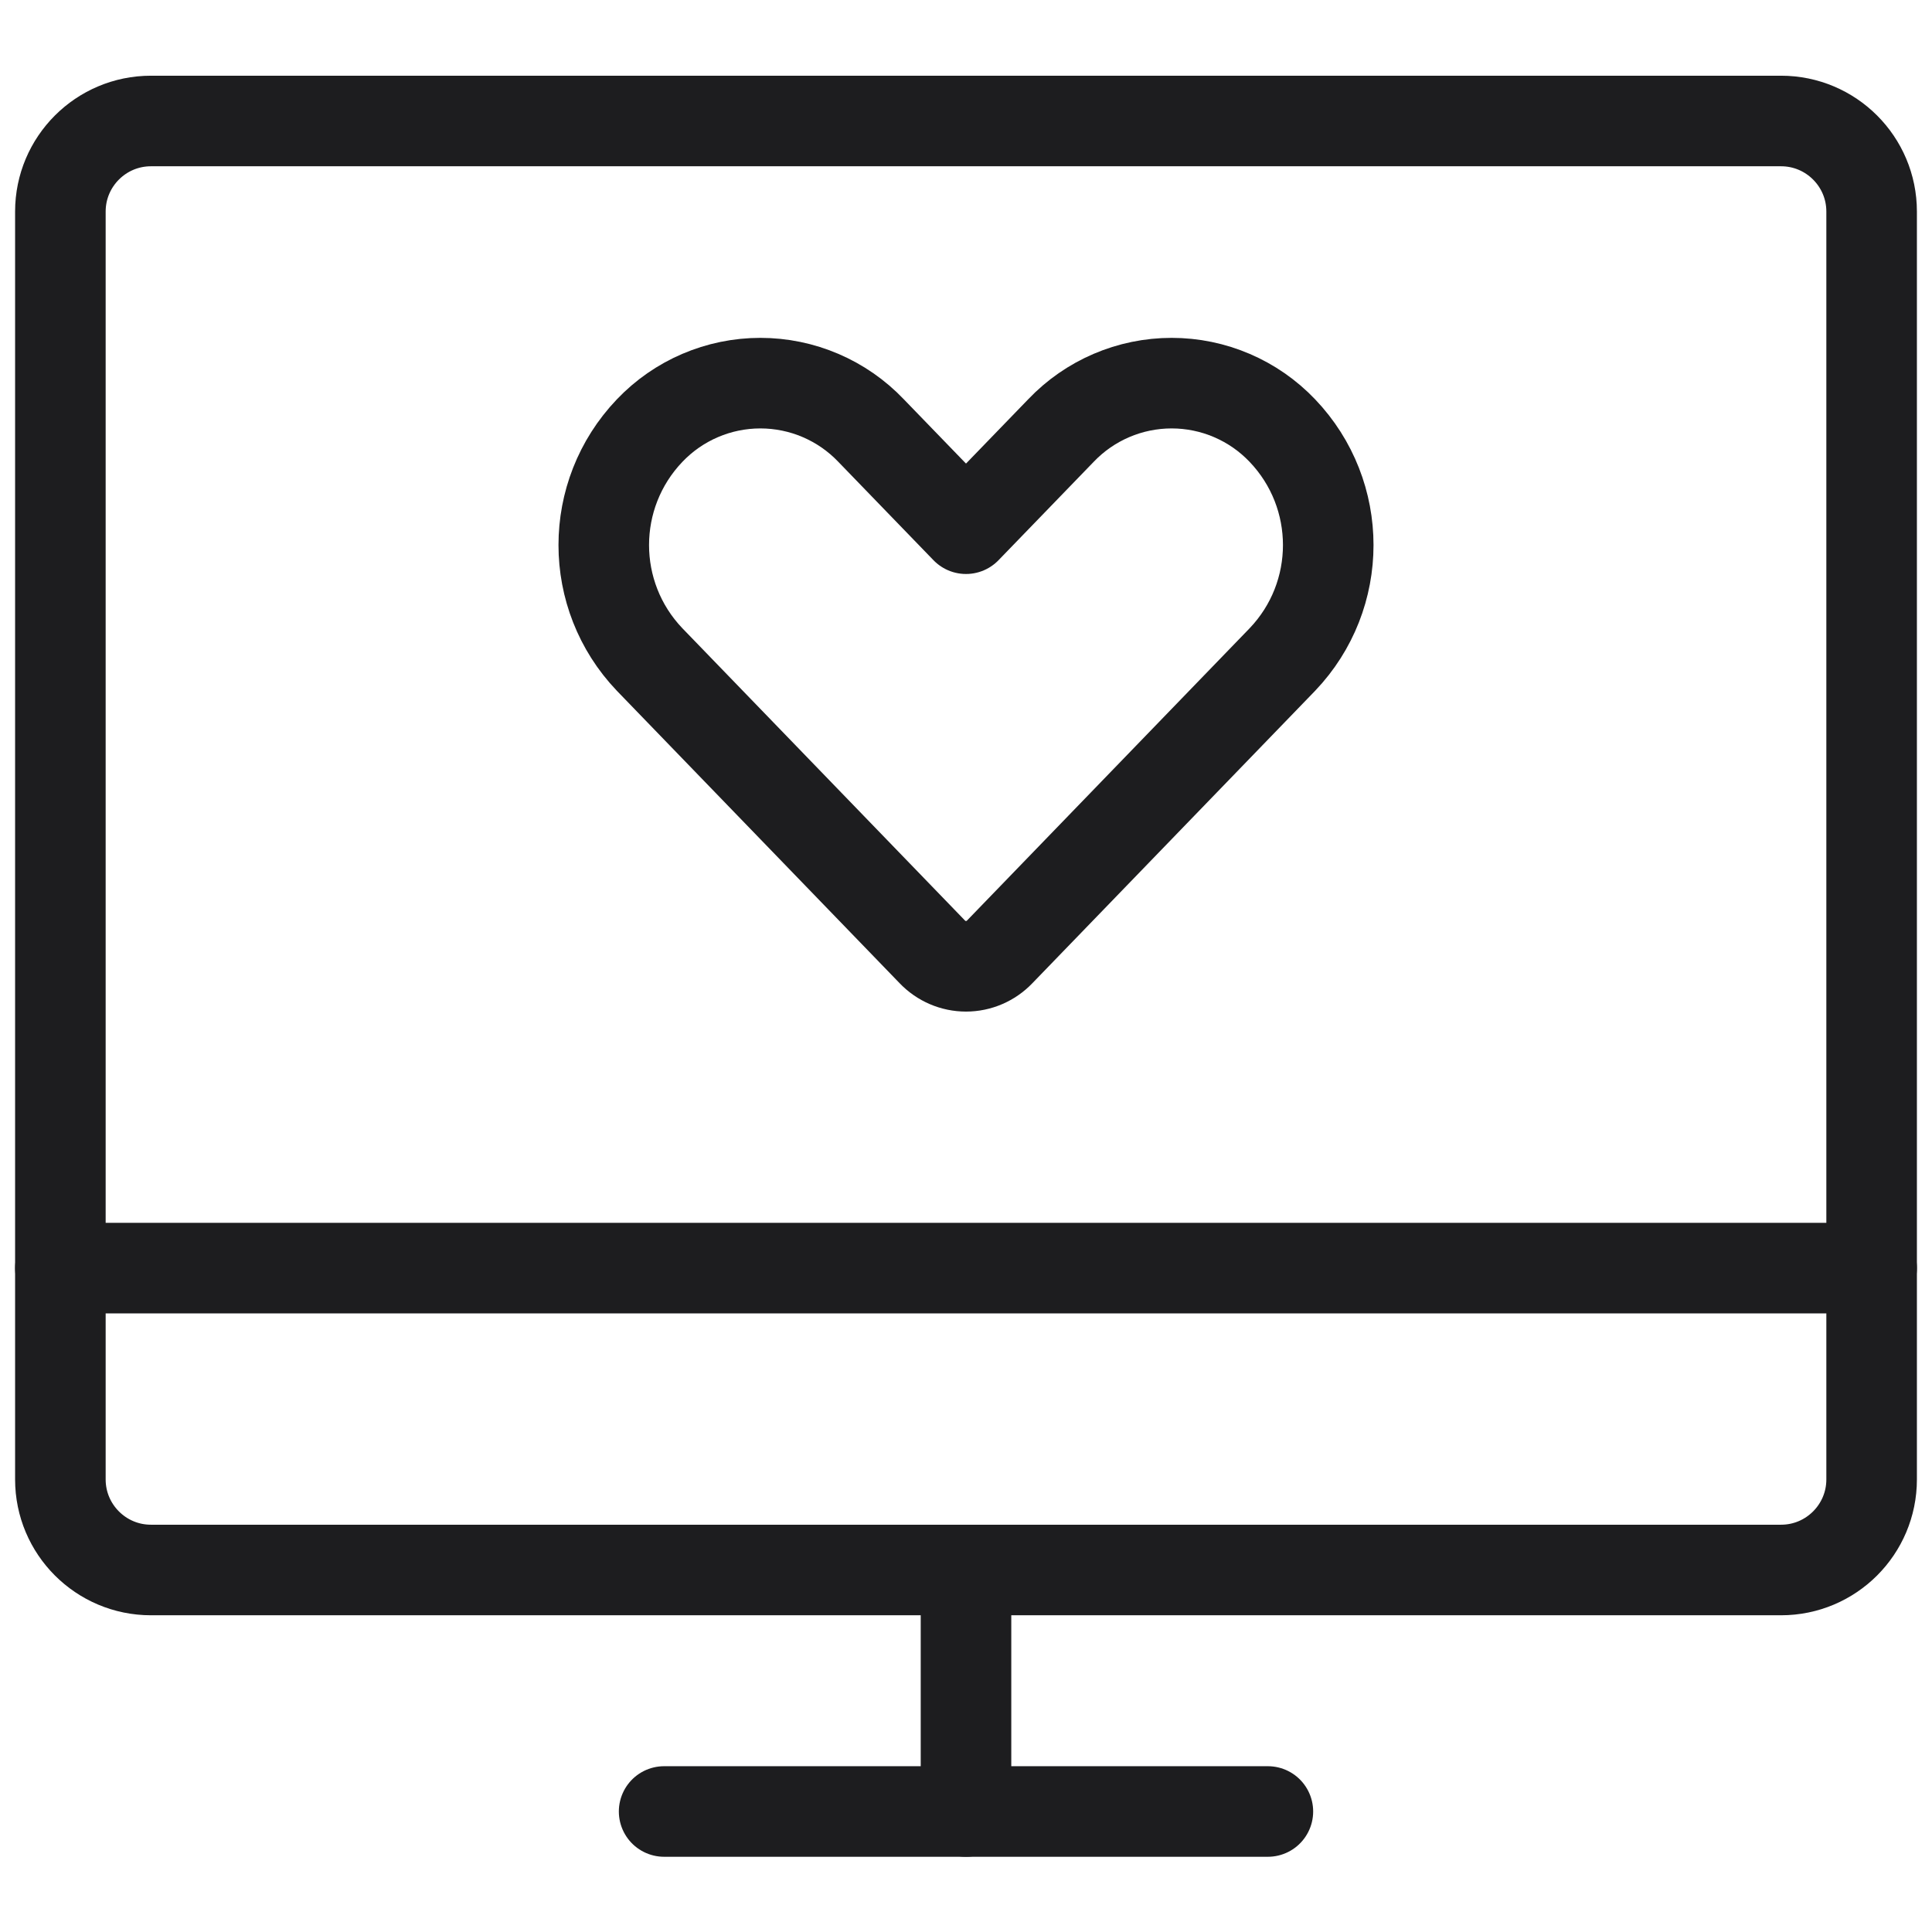 <svg width="32" height="32" viewBox="0 0 32 32" fill="none" xmlns="http://www.w3.org/2000/svg">
<path d="M11 30.004H21" stroke="#1D1D1F" stroke-width="1.5" stroke-linecap="round" stroke-linejoin="round"/>
<path d="M16 26.004V30.004" stroke="#1D1D1F" stroke-width="1.5" stroke-linecap="round" stroke-linejoin="round"/>
<path d="M1 21.004H31" stroke="#1D1D1F" stroke-width="1.5" stroke-linecap="round" stroke-linejoin="round"/>
<path fill-rule="evenodd" clip-rule="evenodd" d="M1 3.504C1 2.676 1.672 2.004 2.5 2.004H29.5C30.328 2.004 31 2.676 31 3.504V24.504C31 25.332 30.328 26.004 29.5 26.004H2.5C1.672 26.004 1 25.332 1 24.504V3.504Z" stroke="#1D1D1F" stroke-width="1.5" stroke-linecap="round" stroke-linejoin="round"/>
<path fill-rule="evenodd" clip-rule="evenodd" d="M21.24 7.132C20.762 6.63 20.099 6.346 19.406 6.346C18.713 6.346 18.05 6.63 17.572 7.132L16 8.757L14.428 7.132C13.95 6.63 13.287 6.346 12.594 6.346C11.901 6.346 11.238 6.63 10.76 7.132C9.747 8.193 9.747 9.863 10.76 10.924L15.441 15.765C15.587 15.918 15.789 16.005 16 16.005C16.211 16.005 16.413 15.918 16.559 15.765L21.24 10.924C22.253 9.863 22.253 8.193 21.24 7.132Z" stroke="#1D1D1F" stroke-width="1.5" stroke-linecap="round" stroke-linejoin="round"/>
</svg>
